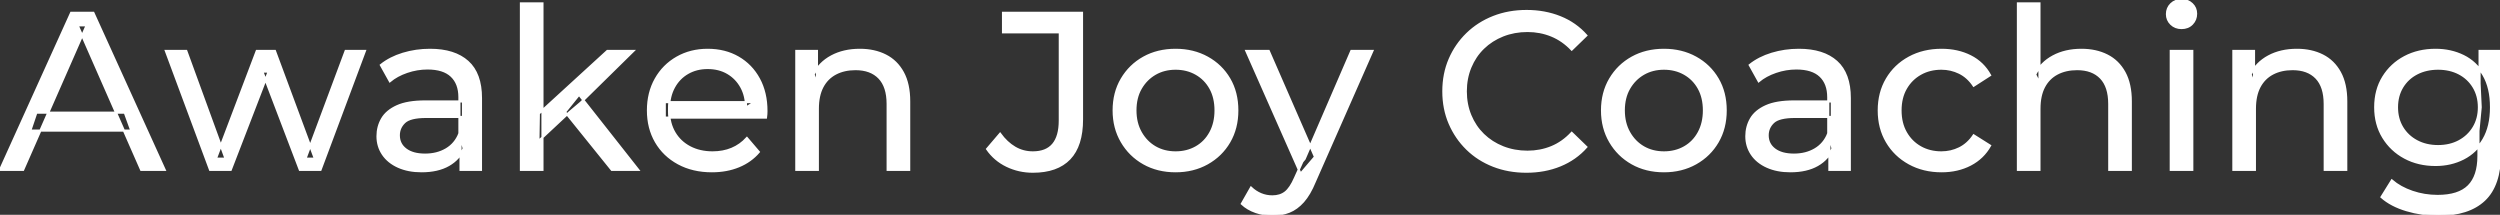 <svg width="1113.901" height="95.7" viewBox="0 0 1113.901 95.7" xmlns="http://www.w3.org/2000/svg"><rect x="0" y="0" width="1113.901" height="95.7" fill="#333333" stroke="none"/><g id="svgGroup" stroke-linecap="round" fill-rule="evenodd" font-size="9pt" stroke="#ffffff" stroke-width="0.25mm" fill="#ffffff" style="stroke:#ffffff;stroke-width:0.25mm;fill:#ffffff"><path d="M 102.8 75.7 L 93.6 75.7 L 73.9 22.7 L 83 22.7 L 100.5 70.7 L 96.2 70.7 L 114.4 22.7 L 122.5 22.7 L 140.3 70.7 L 136.1 70.7 L 154 22.7 L 162.6 22.7 L 142.8 75.7 L 133.6 75.7 L 116.9 31.9 L 119.7 31.9 L 102.8 75.7 Z M 341.3 52.4 L 296.2 52.4 L 296.2 45.5 L 336.3 45.5 L 332.4 47.9 Q 332.5 42.8 330.3 38.8 Q 328.1 34.8 324.25 32.55 Q 320.4 30.3 315.3 30.3 Q 310.3 30.3 306.4 32.55 Q 302.5 34.8 300.3 38.85 Q 298.1 42.9 298.1 48.1 L 298.1 49.7 Q 298.1 55 300.55 59.15 Q 303 63.3 307.4 65.6 Q 311.8 67.9 317.5 67.9 Q 322.2 67.9 326.05 66.3 Q 329.9 64.7 332.8 61.5 L 338.1 67.7 Q 334.5 71.9 329.15 74.1 Q 323.8 76.3 317.2 76.3 Q 308.7 76.3 302.25 72.8 Q 295.8 69.3 292.25 63.2 Q 288.7 57.1 288.7 49.2 Q 288.7 41.3 292.15 35.2 Q 295.6 29.1 301.65 25.65 Q 307.7 22.2 315.3 22.2 Q 323 22.2 328.9 25.6 Q 334.8 29 338.15 35.15 Q 341.5 41.3 341.5 49.5 Q 341.5 50.1 341.45 50.9 Q 341.4 51.7 341.3 52.4 Z M 908.7 75.7 L 899.1 75.7 L 899.1 1.5 L 908.7 1.5 L 908.7 37 L 906.8 33.2 Q 909.4 28 914.8 25.1 Q 920.2 22.2 927.4 22.2 Q 933.9 22.2 938.85 24.7 Q 943.8 27.2 946.6 32.3 Q 949.4 37.4 949.4 45.2 L 949.4 75.7 L 939.8 75.7 L 939.8 46.3 Q 939.8 38.6 936.05 34.7 Q 932.3 30.8 925.5 30.8 Q 920.4 30.8 916.6 32.8 Q 912.8 34.8 910.75 38.7 Q 908.7 42.6 908.7 48.4 L 908.7 75.7 Z M 10.3 75.7 L 0 75.7 L 31.7 5.7 L 41.6 5.7 L 73.4 75.7 L 62.9 75.7 L 34.6 11.3 L 38.6 11.3 L 10.3 75.7 Z M 706.8 15.8 L 700.3 22.1 Q 696.3 17.9 691.3 15.85 Q 686.3 13.8 680.6 13.8 Q 674.7 13.8 669.65 15.8 Q 664.6 17.8 660.9 21.4 Q 657.2 25 655.15 29.95 Q 653.1 34.9 653.1 40.7 Q 653.1 46.5 655.15 51.45 Q 657.2 56.4 660.9 60 Q 664.6 63.6 669.65 65.6 Q 674.7 67.6 680.6 67.6 Q 686.3 67.6 691.3 65.55 Q 696.3 63.5 700.3 59.2 L 706.8 65.5 Q 702 70.9 695.15 73.7 Q 688.3 76.5 680.1 76.5 Q 672.1 76.5 665.35 73.85 Q 658.6 71.2 653.65 66.35 Q 648.7 61.5 645.9 55 Q 643.1 48.5 643.1 40.7 Q 643.1 32.9 645.9 26.4 Q 648.7 19.9 653.7 15.05 Q 658.7 10.2 665.45 7.55 Q 672.2 4.9 680.2 4.9 Q 688.3 4.9 695.15 7.65 Q 702 10.4 706.8 15.8 Z M 364.4 75.7 L 354.8 75.7 L 354.8 22.7 L 364 22.7 L 364 37 L 362.5 33.2 Q 365.1 28 370.5 25.1 Q 375.9 22.2 383.1 22.2 Q 389.6 22.2 394.55 24.7 Q 399.5 27.2 402.3 32.3 Q 405.1 37.4 405.1 45.2 L 405.1 75.7 L 395.5 75.7 L 395.5 46.3 Q 395.5 38.6 391.75 34.7 Q 388 30.8 381.2 30.8 Q 376.1 30.8 372.3 32.8 Q 368.5 34.8 366.45 38.7 Q 364.4 42.6 364.4 48.4 L 364.4 75.7 Z M 1004.7 75.7 L 995.1 75.7 L 995.1 22.7 L 1004.3 22.7 L 1004.3 37 L 1002.8 33.2 Q 1005.4 28 1010.8 25.1 Q 1016.2 22.2 1023.4 22.2 Q 1029.9 22.2 1034.85 24.7 Q 1039.8 27.2 1042.6 32.3 Q 1045.4 37.4 1045.4 45.2 L 1045.4 75.7 L 1035.8 75.7 L 1035.8 46.3 Q 1035.8 38.6 1032.05 34.7 Q 1028.3 30.8 1021.5 30.8 Q 1016.4 30.8 1012.6 32.8 Q 1008.8 34.8 1006.75 38.7 Q 1004.7 42.6 1004.7 48.4 L 1004.7 75.7 Z M 439.8 66.4 L 445.6 59.6 Q 448.5 63.6 452.15 65.75 Q 455.8 67.9 460.2 67.9 Q 472.2 67.9 472.2 53.7 L 472.2 14.4 L 446.9 14.4 L 446.9 5.7 L 482.1 5.7 L 482.1 53.2 Q 482.1 64.9 476.55 70.7 Q 471 76.5 460.2 76.5 Q 454 76.5 448.6 73.9 Q 443.2 71.3 439.8 66.4 Z M 886.7 33.5 L 879.4 38.2 Q 876.8 34.3 873.05 32.45 Q 869.3 30.6 865 30.6 Q 859.8 30.6 855.7 32.9 Q 851.6 35.2 849.2 39.35 Q 846.8 43.5 846.8 49.2 Q 846.8 54.9 849.2 59.1 Q 851.6 63.3 855.7 65.6 Q 859.8 67.9 865 67.9 Q 869.3 67.9 873.05 66.05 Q 876.8 64.2 879.4 60.3 L 886.7 64.9 Q 883.6 70.4 877.95 73.35 Q 872.3 76.3 865.1 76.3 Q 857 76.3 850.65 72.8 Q 844.3 69.3 840.7 63.2 Q 837.1 57.1 837.1 49.2 Q 837.1 41.3 840.7 35.2 Q 844.3 29.1 850.65 25.65 Q 857 22.2 865.1 22.2 Q 872.3 22.2 877.95 25.05 Q 883.6 27.9 886.7 33.5 Z M 1061.1 87.8 L 1065.7 80.4 Q 1069.4 83.6 1074.8 85.45 Q 1080.2 87.3 1086.1 87.3 Q 1095.5 87.3 1099.9 82.9 Q 1104.3 78.5 1104.3 69.5 L 1104.3 58.3 L 1105.3 47.8 L 1104.8 37.2 L 1104.8 22.7 L 1113.9 22.7 L 1113.9 68.5 Q 1113.9 82.5 1106.9 89.1 Q 1099.9 95.7 1086.4 95.7 Q 1079.1 95.7 1072.25 93.65 Q 1065.4 91.6 1061.1 87.8 Z M 553.3 90.8 L 557.4 83.6 Q 559.4 85.5 561.8 86.5 Q 564.2 87.5 566.9 87.5 Q 570.4 87.5 572.7 85.7 Q 575 83.9 577 79.3 L 580.3 72 L 581.3 70.8 L 602.1 22.7 L 611.5 22.7 L 585.8 81 Q 583.5 86.6 580.65 89.8 Q 577.8 93 574.4 94.35 Q 571 95.7 566.9 95.7 Q 563.1 95.7 559.5 94.45 Q 555.9 93.2 553.3 90.8 Z M 214.3 75.7 L 205.2 75.7 L 205.2 64.5 L 204.7 62.4 L 204.7 43.3 Q 204.7 37.2 201.15 33.85 Q 197.6 30.5 190.5 30.5 Q 185.8 30.5 181.3 32.05 Q 176.8 33.6 173.7 36.2 L 169.7 29 Q 173.8 25.7 179.55 23.95 Q 185.3 22.2 191.6 22.2 Q 202.5 22.2 208.4 27.5 Q 214.3 32.8 214.3 43.7 L 214.3 75.7 Z M 824.2 75.7 L 815.1 75.7 L 815.1 64.5 L 814.6 62.4 L 814.6 43.3 Q 814.6 37.2 811.05 33.85 Q 807.5 30.5 800.4 30.5 Q 795.7 30.5 791.2 32.05 Q 786.7 33.6 783.6 36.2 L 779.6 29 Q 783.7 25.7 789.45 23.95 Q 795.2 22.2 801.5 22.2 Q 812.4 22.2 818.3 27.5 Q 824.2 32.8 824.2 43.7 L 824.2 75.7 Z M 189.5 45.2 L 206.3 45.2 L 206.3 52.1 L 189.9 52.1 Q 182.7 52.1 180.2 54.5 Q 177.7 56.9 177.7 60.3 Q 177.7 64.2 180.8 66.55 Q 183.9 68.9 189.4 68.9 Q 194.8 68.9 198.85 66.5 Q 202.9 64.1 204.7 59.5 L 206.6 66.1 Q 204.7 70.8 199.9 73.55 Q 195.1 76.3 187.8 76.3 Q 181.9 76.3 177.45 74.3 Q 173 72.3 170.6 68.75 Q 168.2 65.2 168.2 60.7 Q 168.2 56.4 170.25 52.9 Q 172.3 49.4 176.95 47.3 Q 181.6 45.2 189.5 45.2 Z M 799.4 45.2 L 816.2 45.2 L 816.2 52.1 L 799.8 52.1 Q 792.6 52.1 790.1 54.5 Q 787.6 56.9 787.6 60.3 Q 787.6 64.2 790.7 66.55 Q 793.8 68.9 799.3 68.9 Q 804.7 68.9 808.75 66.5 Q 812.8 64.1 814.6 59.5 L 816.5 66.1 Q 814.6 70.8 809.8 73.55 Q 805 76.3 797.7 76.3 Q 791.8 76.3 787.35 74.3 Q 782.9 72.3 780.5 68.75 Q 778.1 65.2 778.1 60.7 Q 778.1 56.4 780.15 52.9 Q 782.2 49.4 786.85 47.3 Q 791.5 45.2 799.4 45.2 Z M 523.8 76.3 Q 515.8 76.3 509.6 72.8 Q 503.4 69.3 499.8 63.15 Q 496.2 57 496.2 49.2 Q 496.2 41.3 499.8 35.2 Q 503.4 29.1 509.6 25.65 Q 515.8 22.2 523.8 22.2 Q 531.7 22.2 537.95 25.65 Q 544.2 29.1 547.75 35.15 Q 551.3 41.2 551.3 49.2 Q 551.3 57.1 547.75 63.2 Q 544.2 69.3 537.95 72.8 Q 531.7 76.3 523.8 76.3 Z M 741.4 76.3 Q 733.4 76.3 727.2 72.8 Q 721 69.3 717.4 63.15 Q 713.8 57 713.8 49.2 Q 713.8 41.3 717.4 35.2 Q 721 29.1 727.2 25.65 Q 733.4 22.2 741.4 22.2 Q 749.3 22.2 755.55 25.65 Q 761.8 29.1 765.35 35.15 Q 768.9 41.2 768.9 49.2 Q 768.9 57.1 765.35 63.2 Q 761.8 69.3 755.55 72.8 Q 749.3 76.3 741.4 76.3 Z M 241.7 75.7 L 232.1 75.7 L 232.1 1.5 L 241.7 1.5 L 241.7 75.7 Z M 1085.2 73.5 Q 1077.5 73.5 1071.45 70.25 Q 1065.4 67 1061.85 61.2 Q 1058.3 55.4 1058.3 47.8 Q 1058.3 40.1 1061.85 34.35 Q 1065.4 28.6 1071.45 25.4 Q 1077.5 22.2 1085.2 22.2 Q 1092 22.2 1097.6 24.95 Q 1103.2 27.7 1106.55 33.4 Q 1109.9 39.1 1109.9 47.8 Q 1109.9 56.4 1106.55 62.1 Q 1103.2 67.8 1097.6 70.65 Q 1092 73.5 1085.2 73.5 Z M 585.9 69.9 L 579.5 77.4 L 555.3 22.7 L 565.3 22.7 L 585.9 69.9 Z M 976.8 75.7 L 967.2 75.7 L 967.2 22.7 L 976.8 22.7 L 976.8 75.7 Z M 253.6 50.1 L 239.9 62.9 L 240.1 50.6 L 270.6 22.7 L 282.2 22.7 L 258.8 45.7 L 253.6 50.1 Z M 523.8 67.9 Q 528.9 67.9 532.95 65.6 Q 537 63.3 539.3 59.05 Q 541.6 54.8 541.6 49.2 Q 541.6 43.5 539.3 39.35 Q 537 35.2 532.95 32.9 Q 528.9 30.6 523.8 30.6 Q 518.7 30.6 514.7 32.9 Q 510.7 35.2 508.3 39.35 Q 505.9 43.5 505.9 49.2 Q 505.9 54.8 508.3 59.05 Q 510.7 63.3 514.7 65.6 Q 518.7 67.9 523.8 67.9 Z M 741.4 67.9 Q 746.5 67.9 750.55 65.6 Q 754.6 63.3 756.9 59.05 Q 759.2 54.8 759.2 49.2 Q 759.2 43.5 756.9 39.35 Q 754.6 35.2 750.55 32.9 Q 746.5 30.6 741.4 30.6 Q 736.3 30.6 732.3 32.9 Q 728.3 35.2 725.9 39.35 Q 723.5 43.5 723.5 49.2 Q 723.5 54.8 725.9 59.05 Q 728.3 63.3 732.3 65.6 Q 736.3 67.9 741.4 67.9 Z M 1086.3 65.1 Q 1091.6 65.1 1095.7 62.9 Q 1099.8 60.7 1102.15 56.8 Q 1104.5 52.9 1104.5 47.8 Q 1104.5 42.7 1102.15 38.8 Q 1099.8 34.9 1095.7 32.75 Q 1091.6 30.6 1086.3 30.6 Q 1081 30.6 1076.85 32.75 Q 1072.7 34.9 1070.35 38.8 Q 1068 42.7 1068 47.8 Q 1068 52.9 1070.35 56.8 Q 1072.7 60.7 1076.85 62.9 Q 1081 65.1 1086.3 65.1 Z M 58.5 58.2 L 13.5 58.2 L 16.2 50.2 L 55.6 50.2 L 58.5 58.2 Z M 284.4 75.7 L 272.6 75.7 L 251.8 49.9 L 258 42.2 L 284.4 75.7 Z M 972 12.5 Q 969.2 12.5 967.35 10.7 Q 965.5 8.9 965.5 6.3 Q 965.5 3.6 967.35 1.8 Q 969.2 0 972 0 Q 974.8 0 976.65 1.75 Q 978.5 3.5 978.5 6.1 Q 978.5 8.8 976.7 10.65 Q 974.9 12.5 972 12.5 Z" vector-effect="non-scaling-stroke"/></g></svg>